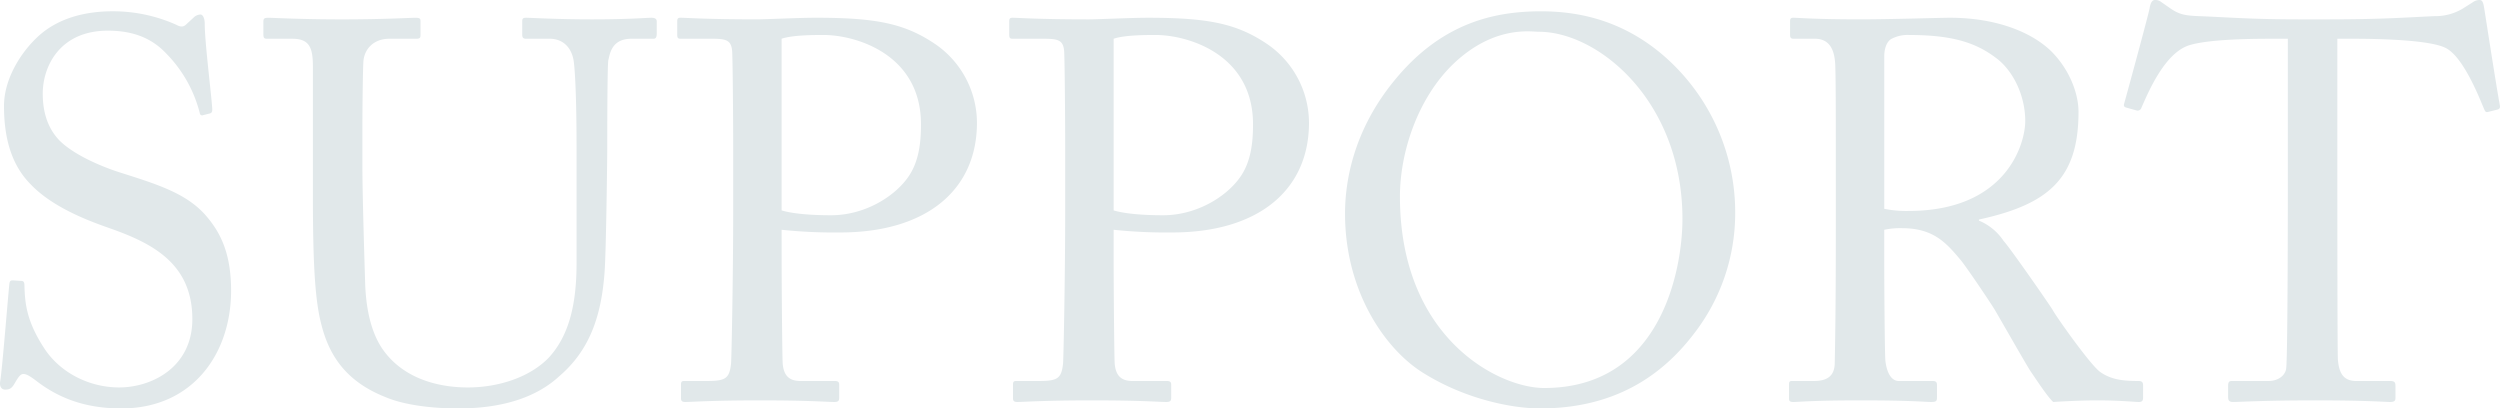 <svg xmlns="http://www.w3.org/2000/svg" width="747.957" height="122.199" viewBox="0 0 747.957 122.199">
  <path id="ttl_support" d="M47.012,2.415c21.252,0,32.844-16.261,32.844-35.259,0-10.626-2.9-16.9-7.084-21.9-5.8-7.084-14.812-9.821-25.921-13.363-4.669-1.449-13.685-4.991-18.354-9.66-4.025-4.186-4.991-9.5-4.991-14.007,0-8.211,5.152-18.837,19.481-18.837,7.567,0,13.2,2.254,17.549,6.923a39.063,39.063,0,0,1,9.982,17.871.675.675,0,0,0,.966.483l1.932-.483c.644-.161.805-.483.805-1.288-.161-3.542-2.254-19.964-2.254-25.6,0-1.449-.483-2.737-1.288-2.737a3.117,3.117,0,0,0-2.093.966l-2.093,1.932c-.805.805-1.61.966-3.059.161a46.358,46.358,0,0,0-19-4.025c-8.694,0-16.744,2.254-22.54,7.728-4.991,4.669-9.982,12.558-9.982,20.608,0,10.626,2.737,18.193,8.05,23.506,6.923,7.245,18.515,11.27,23.506,13.041,12.88,4.508,24.794,10.626,24.794,27.209,0,14.49-12.236,20.447-21.9,20.447-8.855,0-17.71-4.347-22.54-11.914-5.313-8.211-5.635-13.524-5.8-18.676,0-.966-.322-1.288-.966-1.288L14.651-35.9c-.644,0-.966,0-1.127.966C13.041-30.268,11.431-9.821,10.787-5.8c-.322,1.771.483,2.576,1.449,2.576,1.127,0,1.932-.161,2.9-1.932.966-1.61,1.61-2.737,2.576-2.737.805,0,1.771.483,3.7,1.932C27.853-.966,35.742,2.415,47.012,2.415Zm100.786,0c14.007,0,23.828-3.7,30.268-9.66,9.016-7.728,12.558-17.871,13.524-31.073.483-6.279.8-34.454.8-36.708s0-25.116.322-26.726c.483-1.932.966-6.44,6.923-6.44h6.6c.8,0,.966-.644.966-1.61v-3.542c0-.483-.161-1.127-1.61-1.127s-6.6.483-17.71.483c-10.787,0-18.193-.483-19.8-.483-.966,0-1.127.322-1.127,1.127v3.864c0,.805.161,1.288,1.127,1.288h7.084c4.186,0,6.762,2.9,7.245,7.084.483,4.025.8,13.363.8,25.6v34.454c0,11.914-2.093,21.574-8.372,28.336-5.635,5.8-14.973,8.855-24.15,8.855-9.338,0-19.642-2.9-25.6-11.592-3.7-5.474-4.991-13.041-5.152-20.447-.161-5.152-.8-25.6-.8-34.132V-80.661c0-8.211.161-19.481.322-20.93.322-3.542,3.059-6.6,7.728-6.6h8.05c1.127,0,1.288-.322,1.288-1.127V-113.5c0-.644-.161-.966-1.449-.966-1.771,0-9.5.483-22.057.483s-20.447-.483-22.057-.483c-1.288,0-1.449.322-1.449,1.288v3.542c0,1.127.161,1.449,1.127,1.449H98.21c4.991,0,6.118,2.576,6.118,8.211v38.318c0,21.091.644,31.878,2.576,39.123C109.48-12.4,115.115-5.313,126.063-.966,131.376,1.288,139.426,2.415,147.8,2.415Zm96.761-53.452a151.2,151.2,0,0,0,17.549.8c25.6,0,40.894-12.558,40.894-32.844a28.626,28.626,0,0,0-12.236-23.345c-9.177-6.279-17.71-8.05-35.9-8.05-5.313,0-14.812.483-17.71.483-15.295,0-21.091-.483-22.862-.483-.805,0-.966.322-.966,1.127v3.864c0,.966.161,1.288.966,1.288h9.177c4.347,0,5.957.322,6.279,3.542.161,1.61.322,19.159.322,29.785V-56.35c0,18.676-.483,43.792-.644,45.4-.483,4.347-1.61,5.152-7.084,5.152h-6.923c-.8,0-.966.322-.966,1.127V-.644c0,.644.161,1.127,1.288,1.127,1.771,0,8.05-.483,22.218-.483,15.134,0,20.125.483,22.379.483,1.288,0,1.449-.483,1.449-1.288V-4.669c0-.644-.161-1.127-1.288-1.127h-10.3c-3.381,0-4.991-1.61-5.313-5.152-.161-2.254-.322-24.15-.322-31.717Zm0-57.155c3.22-1.127,9.821-1.127,12.558-1.127,9.5,0,29.141,5.635,29.141,26.726,0,5.635-.644,11.592-4.186,16.261-4.186,5.635-12.88,10.948-22.7,10.948-6.279,0-11.592-.483-14.812-1.449ZM343.9-51.037a151.2,151.2,0,0,0,17.549.8c25.6,0,40.894-12.558,40.894-32.844A28.626,28.626,0,0,0,390.1-106.421c-9.177-6.279-17.71-8.05-35.9-8.05-5.313,0-14.812.483-17.71.483-15.3,0-21.091-.483-22.862-.483-.8,0-.966.322-.966,1.127v3.864c0,.966.161,1.288.966,1.288H322.8c4.347,0,5.957.322,6.279,3.542.161,1.61.322,19.159.322,29.785V-56.35c0,18.676-.483,43.792-.644,45.4-.483,4.347-1.61,5.152-7.084,5.152h-6.923c-.805,0-.966.322-.966,1.127V-.644c0,.644.161,1.127,1.288,1.127,1.771,0,8.05-.483,22.218-.483,15.134,0,20.125.483,22.379.483,1.288,0,1.449-.483,1.449-1.288V-4.669c0-.644-.161-1.127-1.288-1.127h-10.3c-3.381,0-4.991-1.61-5.313-5.152-.161-2.254-.322-24.15-.322-31.717Zm0-57.155c3.22-1.127,9.821-1.127,12.558-1.127,9.5,0,29.141,5.635,29.141,26.726,0,5.635-.644,11.592-4.186,16.261-4.186,5.635-12.88,10.948-22.7,10.948-6.279,0-11.592-.483-14.812-1.449ZM471.408,2.415c22.218,0,36.547-9.66,46.368-22.7a58.726,58.726,0,0,0,12.075-35.259,62.022,62.022,0,0,0-22.057-48.139C495.075-114.31,481.873-116.4,471.73-116.4c-13.524,0-29.463,3.22-43.631,20.447-12.4,14.973-14.973,30.268-14.973,40.089,0,23.506,12.236,40.894,23.667,47.817C449.512-.161,463.519,2.415,471.408,2.415ZM472.7-3.7c-13.685,0-43.148-14.973-43.148-57.316,0-13.2,5.313-29.463,16.1-39.767,12.075-11.431,23.023-9.5,25.438-9.5,17.871,0,42.987,20.769,42.987,56.028C514.073-39.928,508.116-3.7,472.7-3.7Zm87.262-53.935c0,15.295,0,30.429-.322,46.368,0,4.347-2.737,5.474-6.279,5.474h-6.6c-.8,0-.8.483-.8,1.288v3.7c0,.805,0,1.288,1.288,1.288C549.01.483,552.713,0,567.364,0c15.3,0,19.32.483,21.091.483,1.61,0,1.771-.322,1.771-1.449V-4.508c0-.8-.161-1.288-1.288-1.288H578.795c-2.415,0-3.7-2.9-4.025-6.279-.161-2.415-.322-20.447-.322-29.946v-9.016a23,23,0,0,1,5.313-.483c9.338,0,13.2,4.347,17.388,9.338,1.932,2.254,9.66,13.846,10.3,14.973.8,1.288,9.5,16.583,10.787,18.515C619.689-6.6,623.231-1.127,625,.483,627.417.322,633.374,0,638.043,0c7.084,0,11.27.483,12.558.483,1.127,0,1.288-.483,1.288-1.449V-4.508c0-.644-.161-1.288-1.288-1.288-4.508,0-8.211-.322-11.592-2.737-3.059-2.254-13.363-16.905-14.168-18.515-1.288-2.093-12.719-18.515-14.651-20.608a16.338,16.338,0,0,0-7.406-6.118V-54.1c20.608-4.508,29.785-12.075,29.785-32.2,0-5.957-3.059-13.2-8.372-18.354-6.118-5.8-16.744-9.821-30.107-9.821-2.9,0-17.871.483-26.887.483-13.524,0-18.515-.483-19.964-.483-.8,0-.966.322-.966,1.127v4.025c0,.644.161,1.127.966,1.127h6.44c4.025,0,5.957,2.737,6.118,8.05.161,4.669.161,14.973.161,26.887Zm14.49-45.241c0-2.576.8-4.347,1.932-5.152a10.217,10.217,0,0,1,5.474-1.288c13.363,0,20.447,2.415,26.726,7.406,4.669,3.864,8.05,10.948,8.05,18.354,0,6.762-5.635,26.887-34.937,26.887a32.747,32.747,0,0,1-7.245-.644ZM695.2-66.815c0,3.059,0,52.486-.483,57.155C694.554-7.728,692.622-5.8,689.4-5.8H678.454c-.966,0-1.127.483-1.127,1.61v3.059c0,.966.161,1.61,1.449,1.61C681.03.483,687.792,0,703.248,0c15.778,0,20.93.483,22.54.483,1.449,0,1.61-.483,1.61-1.288V-4.186c0-1.127-.161-1.61-1.61-1.61H715.645c-3.864,0-5.152-2.415-5.474-6.44-.161-2.737-.161-47.817-.161-50.071v-45.885h4.508c7.889,0,23.023.322,27.853,2.737,5.313,2.576,10.143,14.973,11.431,18.032.483,1.127.644,1.288,1.288,1.127l2.576-.644c.8-.161,1.127-.483.966-1.288-1.288-7.084-4.347-27.048-4.669-28.98-.322-2.093-.644-2.576-1.449-2.576a3.43,3.43,0,0,0-1.932.644l-3.059,1.932a15.862,15.862,0,0,1-8.372,2.254c-7.889.322-14.812.966-32.361.966h-7.728c-15.134,0-21.9-.644-30.429-.966-4.669-.161-6.279-.644-9.177-2.737l-2.093-1.449a2.811,2.811,0,0,0-1.932-.644c-.644,0-1.288.483-1.61,2.576-.322,1.771-5.957,22.54-7.567,28.336-.322.966.161,1.127.644,1.288l2.9.805a1.2,1.2,0,0,0,1.61-.805c2.254-5.152,7.084-16.422,14.329-18.676,6.279-1.932,20.286-1.932,25.438-1.932H695.2Z" transform="translate(-10.715 119.784)" fill="#e1e8ea"/>
</svg>
